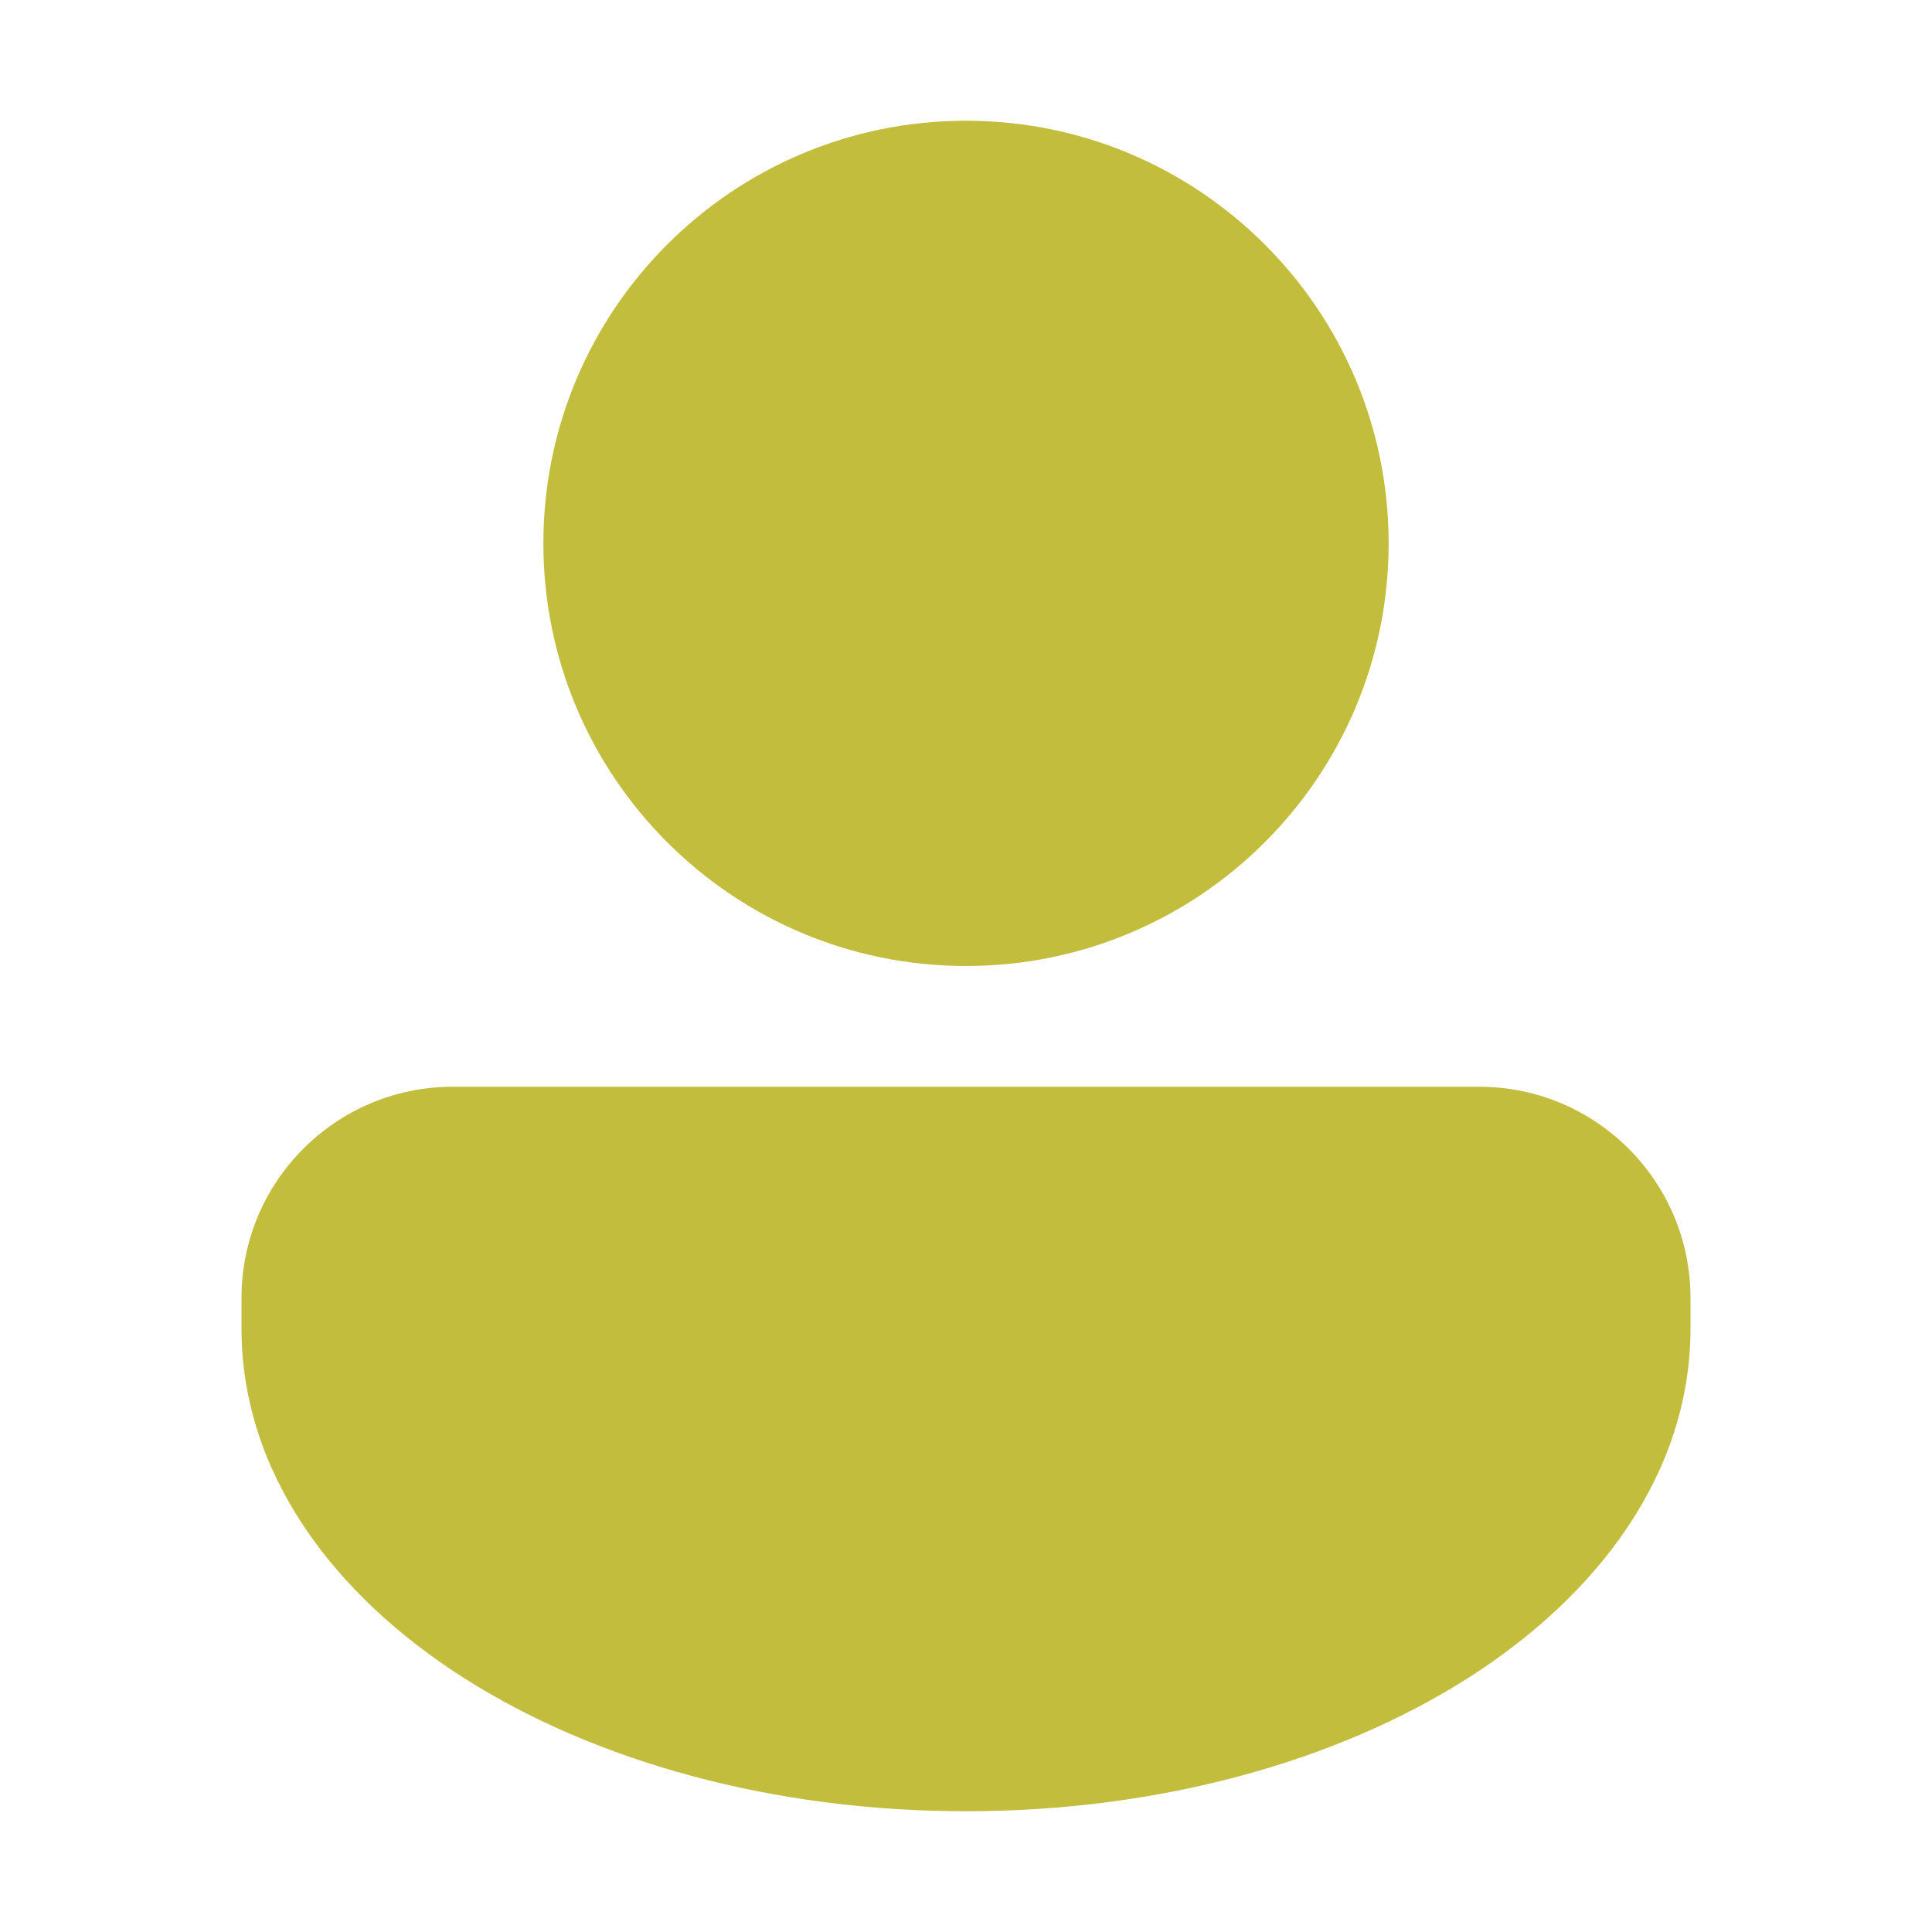 <svg width="200" height="200" viewBox="0 0 200 200" fill="none" xmlns="http://www.w3.org/2000/svg">
<path d="M100 100C124.162 100 143.75 80.412 143.75 56.25C143.75 32.087 124.162 12.5 100 12.5C75.838 12.5 56.25 32.087 56.25 56.25C56.25 80.412 75.838 100 100 100ZM46.875 112.5C34.794 112.5 25 122.294 25 134.375L25 137.5C25 152.459 34.517 165.109 48.031 173.709C61.619 182.356 80.01 187.5 99.999 187.5C119.989 187.5 138.38 182.356 151.969 173.709C165.483 165.109 175 152.459 175 137.5V134.375C175 122.294 165.206 112.5 153.125 112.5H46.875Z" fill="#C3BD3D"/>
</svg>
